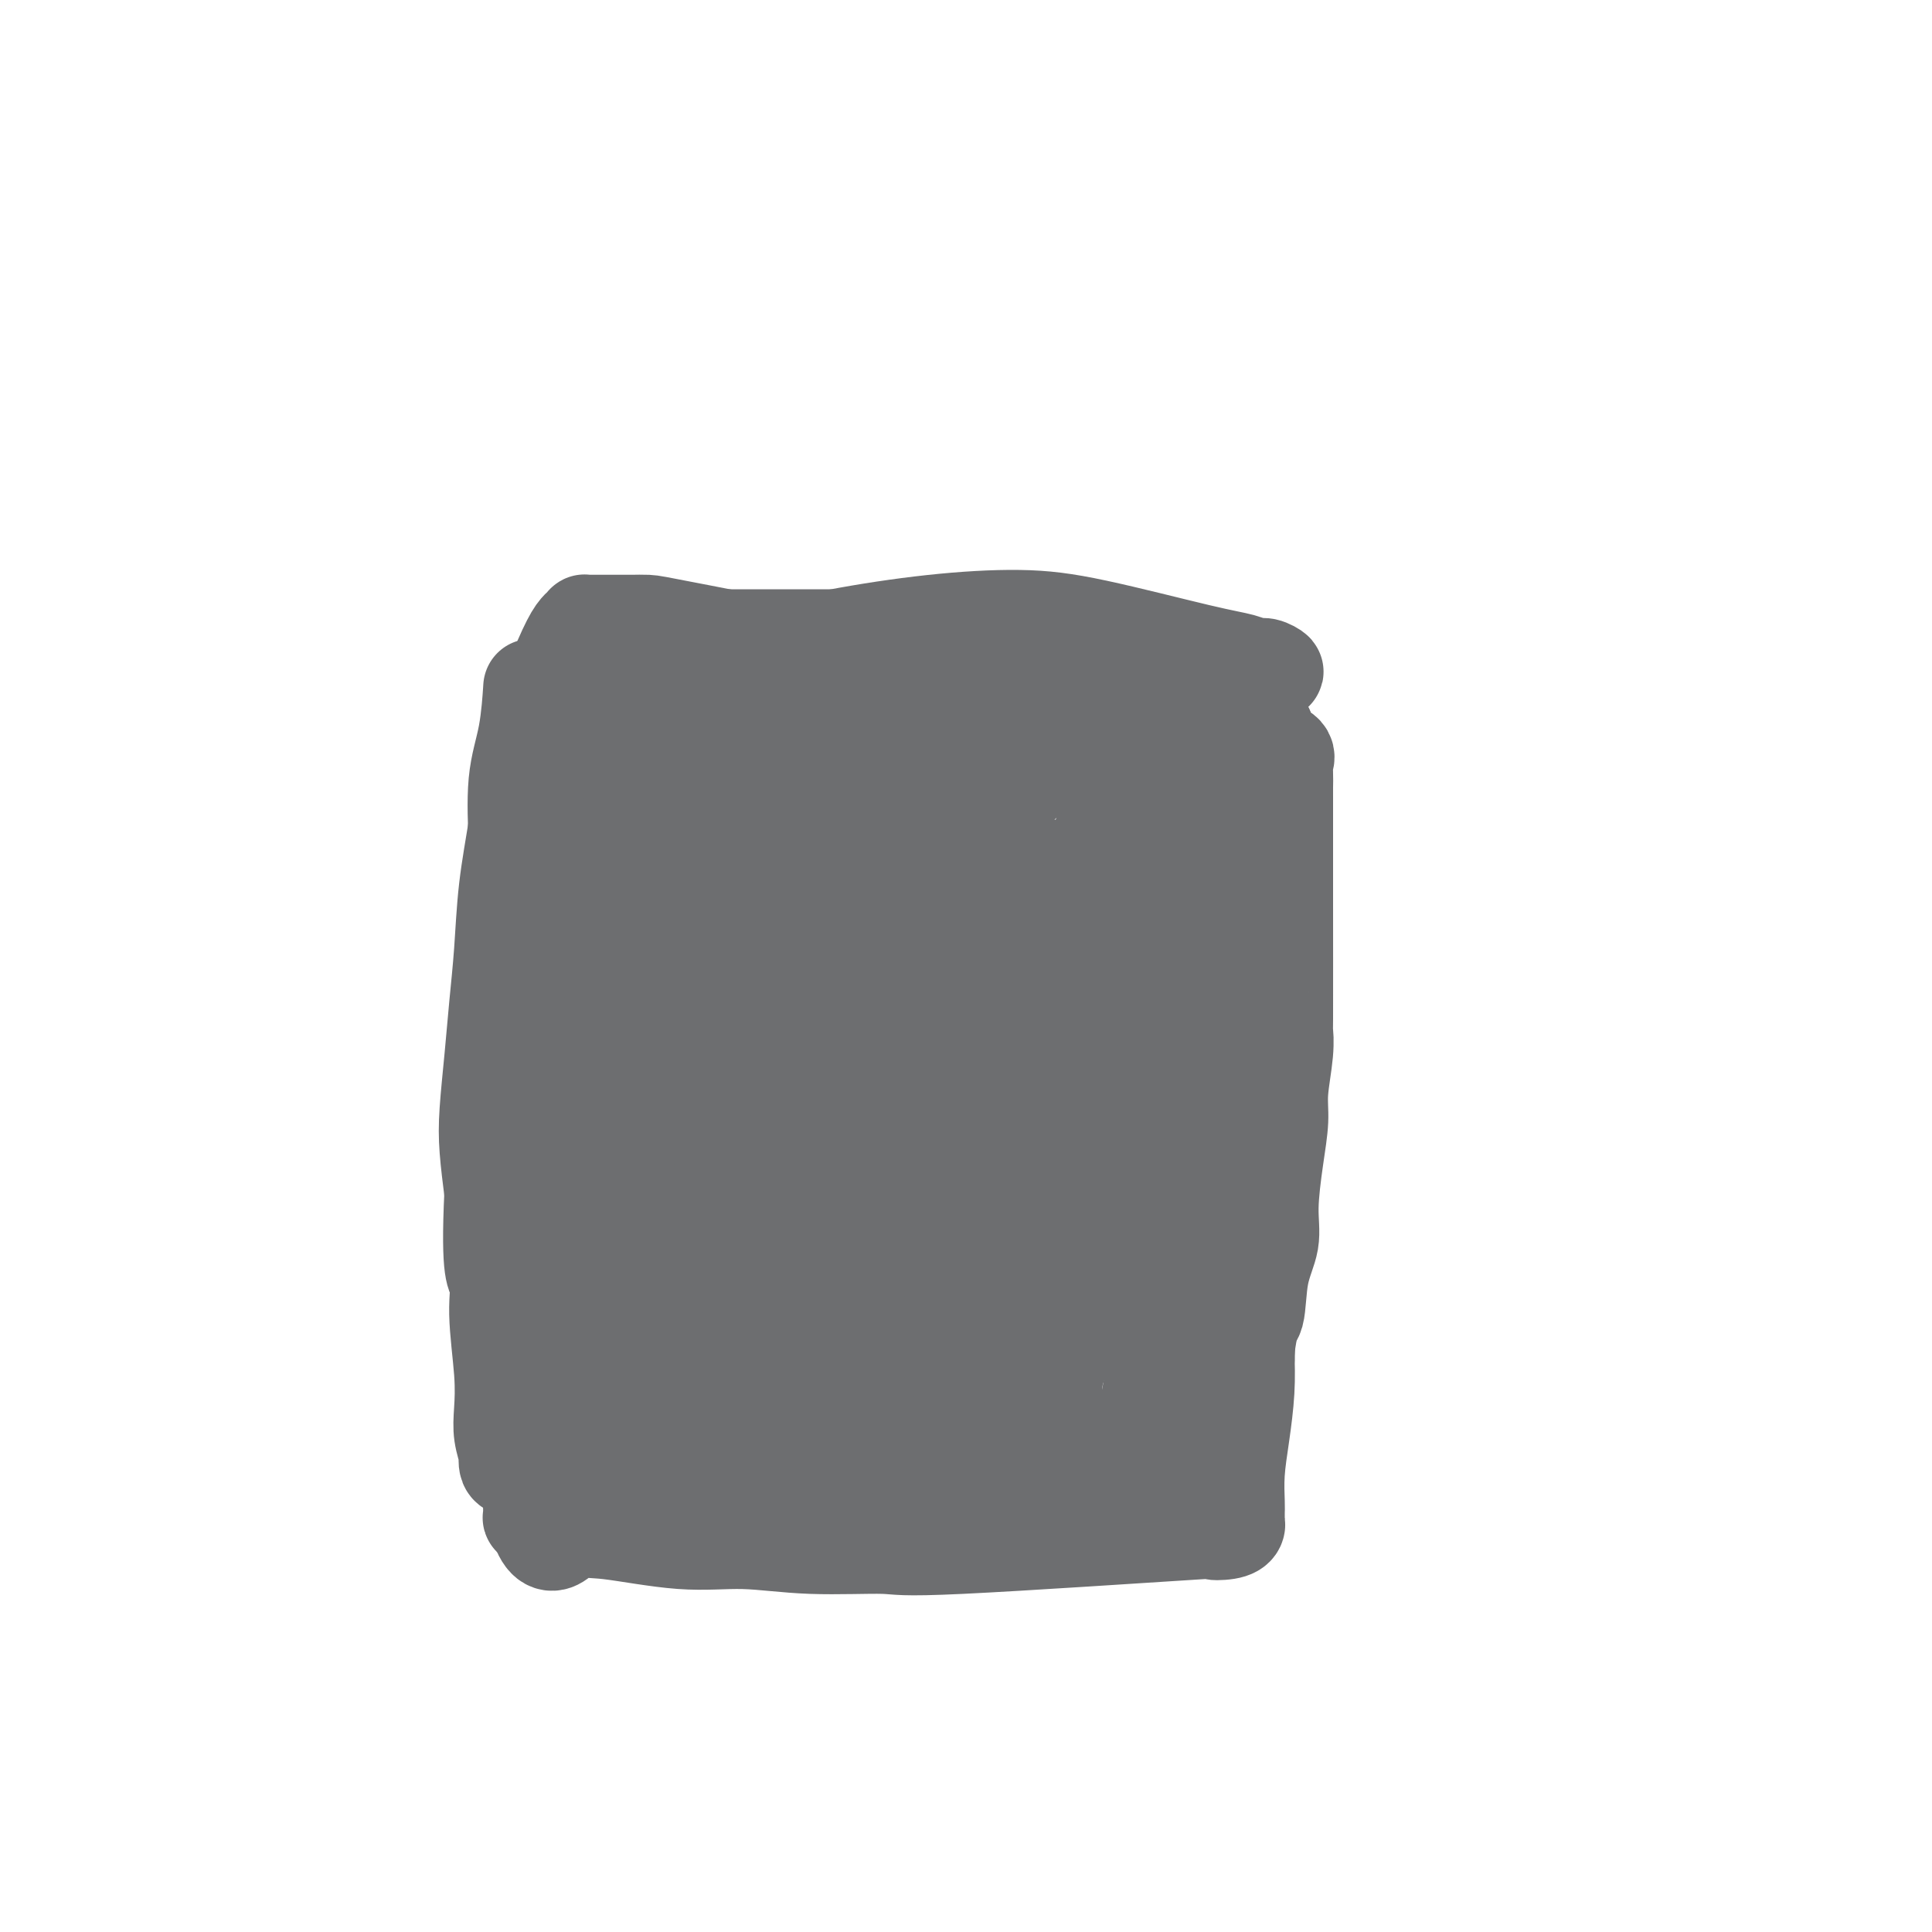 <svg viewBox='0 0 400 400' version='1.1' xmlns='http://www.w3.org/2000/svg' xmlns:xlink='http://www.w3.org/1999/xlink'><g fill='none' stroke='#6D6E70' stroke-width='20' stroke-linecap='round' stroke-linejoin='round'><path d='M110,143c-0.014,0.215 -0.028,0.431 0,0c0.028,-0.431 0.099,-1.508 0,0c-0.099,1.508 -0.366,5.600 -1,9c-0.634,3.400 -1.634,6.108 -2,10c-0.366,3.892 -0.098,8.968 0,12c0.098,3.032 0.027,4.021 0,10c-0.027,5.979 -0.008,16.948 0,24c0.008,7.052 0.005,10.188 0,13c-0.005,2.812 -0.013,5.302 0,8c0.013,2.698 0.046,5.604 0,9c-0.046,3.396 -0.170,7.282 0,12c0.170,4.718 0.634,10.267 1,16c0.366,5.733 0.634,11.649 1,17c0.366,5.351 0.829,10.138 1,14c0.171,3.862 0.048,6.800 0,9c-0.048,2.200 -0.023,3.662 0,5c0.023,1.338 0.045,2.553 0,3c-0.045,0.447 -0.156,0.128 0,0c0.156,-0.128 0.578,-0.064 1,0'/><path d='M111,314c2.337,10.074 6.181,3.259 8,1c1.819,-2.259 1.615,0.040 2,1c0.385,0.960 1.361,0.582 5,1c3.639,0.418 9.942,1.632 15,2c5.058,0.368 8.870,-0.109 13,0c4.130,0.109 8.578,0.803 14,1c5.422,0.197 11.820,-0.104 15,0c3.180,0.104 3.143,0.613 16,0c12.857,-0.613 38.608,-2.349 49,-3c10.392,-0.651 5.426,-0.216 4,0c-1.426,0.216 0.690,0.213 2,0c1.310,-0.213 1.815,-0.634 2,-1c0.185,-0.366 0.049,-0.675 0,-1c-0.049,-0.325 -0.010,-0.666 0,-1c0.010,-0.334 -0.008,-0.659 0,-1c0.008,-0.341 0.041,-0.696 0,-2c-0.041,-1.304 -0.155,-3.556 0,-6c0.155,-2.444 0.580,-5.081 1,-8c0.420,-2.919 0.834,-6.120 1,-9c0.166,-2.880 0.083,-5.440 0,-8'/><path d='M258,280c0.735,-6.989 1.573,-6.460 2,-8c0.427,-1.540 0.444,-5.149 1,-8c0.556,-2.851 1.650,-4.944 2,-7c0.350,-2.056 -0.046,-4.075 0,-7c0.046,-2.925 0.534,-6.756 1,-10c0.466,-3.244 0.909,-5.901 1,-8c0.091,-2.099 -0.172,-3.639 0,-6c0.172,-2.361 0.778,-5.543 1,-8c0.222,-2.457 0.059,-4.188 0,-4c-0.059,0.188 -0.016,2.294 0,-3c0.016,-5.294 0.004,-17.989 0,-24c-0.004,-6.011 -0.001,-5.340 0,-6c0.001,-0.660 0.000,-2.653 0,-4c-0.000,-1.347 -0.000,-2.050 0,-3c0.000,-0.950 0.000,-2.149 0,-3c-0.000,-0.851 -0.000,-1.355 0,-2c0.000,-0.645 0.000,-1.430 0,-2c-0.000,-0.570 -0.000,-0.924 0,-1c0.000,-0.076 0.000,0.128 0,0c-0.000,-0.128 -0.001,-0.586 0,-1c0.001,-0.414 0.003,-0.782 0,-1c-0.003,-0.218 -0.011,-0.284 0,-1c0.011,-0.716 0.042,-2.081 0,-3c-0.042,-0.919 -0.155,-1.391 0,-2c0.155,-0.609 0.580,-1.356 0,-2c-0.580,-0.644 -2.166,-1.184 -3,-2c-0.834,-0.816 -0.917,-1.908 -1,-3'/><path d='M262,151c-1.326,-1.114 -2.639,-1.397 -4,-2c-1.361,-0.603 -2.768,-1.524 -4,-2c-1.232,-0.476 -2.290,-0.505 -3,-1c-0.710,-0.495 -1.072,-1.456 -3,-2c-1.928,-0.544 -5.422,-0.670 -9,-1c-3.578,-0.330 -7.238,-0.862 -10,-1c-2.762,-0.138 -4.625,0.120 -6,0c-1.375,-0.120 -2.263,-0.618 -5,-1c-2.737,-0.382 -7.324,-0.649 -12,-1c-4.676,-0.351 -9.440,-0.788 -13,-1c-3.560,-0.212 -5.917,-0.200 -6,0c-0.083,0.200 2.107,0.590 -6,-1c-8.107,-1.590 -26.510,-5.158 -36,-7c-9.490,-1.842 -10.066,-1.958 -11,-2c-0.934,-0.042 -2.226,-0.011 -3,0c-0.774,0.011 -1.030,0.002 -2,0c-0.970,-0.002 -2.655,0.002 -4,0c-1.345,-0.002 -2.351,-0.009 -3,0c-0.649,0.009 -0.941,0.036 -1,0c-0.059,-0.036 0.115,-0.135 0,0c-0.115,0.135 -0.519,0.503 -1,1c-0.481,0.497 -1.039,1.125 -2,3c-0.961,1.875 -2.326,4.999 -3,7c-0.674,2.001 -0.657,2.878 -1,4c-0.343,1.122 -1.048,2.487 -2,5c-0.952,2.513 -2.153,6.173 -3,10c-0.847,3.827 -1.340,7.820 -2,12c-0.660,4.180 -1.487,8.545 -2,13c-0.513,4.455 -0.713,8.999 -1,13c-0.287,4.001 -0.663,7.459 -1,11c-0.337,3.541 -0.637,7.166 -1,11c-0.363,3.834 -0.790,7.878 -1,11c-0.210,3.122 -0.203,5.320 0,8c0.203,2.680 0.601,5.840 1,9'/><path d='M102,247c-0.840,17.431 0.558,17.007 1,18c0.442,0.993 -0.074,3.401 0,7c0.074,3.599 0.738,8.389 1,12c0.262,3.611 0.122,6.042 0,8c-0.122,1.958 -0.228,3.442 0,5c0.228,1.558 0.789,3.188 1,4c0.211,0.812 0.073,0.805 0,1c-0.073,0.195 -0.080,0.591 0,1c0.080,0.409 0.247,0.830 1,1c0.753,0.170 2.091,0.088 3,0c0.909,-0.088 1.388,-0.181 2,0c0.612,0.181 1.356,0.637 3,1c1.644,0.363 4.188,0.634 7,1c2.812,0.366 5.893,0.826 8,1c2.107,0.174 3.238,0.062 4,0c0.762,-0.062 1.153,-0.073 3,0c1.847,0.073 5.150,0.231 8,0c2.850,-0.231 5.246,-0.850 7,-1c1.754,-0.150 2.867,0.170 4,0c1.133,-0.170 2.288,-0.830 4,-1c1.712,-0.170 3.982,0.151 7,0c3.018,-0.151 6.785,-0.772 9,-1c2.215,-0.228 2.879,-0.061 4,0c1.121,0.061 2.700,0.017 5,0c2.300,-0.017 5.320,-0.007 8,0c2.680,0.007 5.019,0.012 7,0c1.981,-0.012 3.604,-0.042 5,0c1.396,0.042 2.563,0.155 4,0c1.437,-0.155 3.142,-0.577 4,-1c0.858,-0.423 0.869,-0.845 1,-1c0.131,-0.155 0.381,-0.042 1,0c0.619,0.042 1.605,0.012 2,0c0.395,-0.012 0.197,-0.006 0,0'/><path d='M216,302c11.465,-0.818 4.126,-0.363 2,0c-2.126,0.363 0.960,0.633 3,1c2.040,0.367 3.033,0.830 4,1c0.967,0.170 1.908,0.046 3,0c1.092,-0.046 2.335,-0.014 3,0c0.665,0.014 0.751,0.010 1,0c0.249,-0.010 0.659,-0.026 1,0c0.341,0.026 0.611,0.095 1,0c0.389,-0.095 0.897,-0.355 1,0c0.103,0.355 -0.199,1.325 0,0c0.199,-1.325 0.898,-4.947 1,-5c0.102,-0.053 -0.393,3.461 1,-4c1.393,-7.461 4.673,-25.898 6,-35c1.327,-9.102 0.699,-8.869 1,-10c0.301,-1.131 1.531,-3.627 2,-8c0.469,-4.373 0.178,-10.622 0,-14c-0.178,-3.378 -0.244,-3.886 0,-6c0.244,-2.114 0.797,-5.834 1,-9c0.203,-3.166 0.054,-5.779 0,-8c-0.054,-2.221 -0.013,-4.050 0,-7c0.013,-2.950 -0.000,-7.022 0,-9c0.000,-1.978 0.014,-1.861 0,-3c-0.014,-1.139 -0.056,-3.533 0,-5c0.056,-1.467 0.211,-2.007 0,-4c-0.211,-1.993 -0.789,-5.440 -1,-8c-0.211,-2.560 -0.057,-4.233 0,-5c0.057,-0.767 0.015,-0.630 0,-1c-0.015,-0.370 -0.004,-1.249 0,-2c0.004,-0.751 0.002,-1.376 0,-2'/><path d='M246,159c-0.191,-13.305 -0.670,-5.069 -1,-2c-0.330,3.069 -0.511,0.969 -1,0c-0.489,-0.969 -1.285,-0.808 -3,-1c-1.715,-0.192 -4.349,-0.739 -8,-1c-3.651,-0.261 -8.320,-0.238 -10,0c-1.680,0.238 -0.371,0.691 -11,-1c-10.629,-1.691 -33.195,-5.524 -42,-7c-8.805,-1.476 -3.848,-0.594 -5,-1c-1.152,-0.406 -8.412,-2.098 -12,-3c-3.588,-0.902 -3.504,-1.012 -4,-1c-0.496,0.012 -1.572,0.146 -3,0c-1.428,-0.146 -3.208,-0.573 -5,-1c-1.792,-0.427 -3.596,-0.855 -5,-1c-1.404,-0.145 -2.407,-0.007 -3,0c-0.593,0.007 -0.777,-0.116 -1,0c-0.223,0.116 -0.486,0.472 -1,1c-0.514,0.528 -1.279,1.227 -2,2c-0.721,0.773 -1.397,1.621 -2,4c-0.603,2.379 -1.133,6.288 -2,10c-0.867,3.712 -2.073,7.227 -3,12c-0.927,4.773 -1.577,10.803 -2,17c-0.423,6.197 -0.618,12.560 -1,19c-0.382,6.440 -0.950,12.957 -1,20c-0.050,7.043 0.417,14.611 1,22c0.583,7.389 1.280,14.599 2,21c0.720,6.401 1.463,11.993 2,16c0.537,4.007 0.868,6.431 1,8c0.132,1.569 0.066,2.285 0,3'/><path d='M124,295c0.876,11.280 0.065,4.479 0,2c-0.065,-2.479 0.616,-0.637 1,0c0.384,0.637 0.470,0.069 1,-2c0.530,-2.069 1.505,-5.638 2,-8c0.495,-2.362 0.509,-3.517 1,-5c0.491,-1.483 1.459,-3.295 2,-8c0.541,-4.705 0.657,-12.304 1,-16c0.343,-3.696 0.915,-3.489 2,-18c1.085,-14.511 2.683,-43.740 3,-57c0.317,-13.260 -0.647,-10.550 -1,-10c-0.353,0.550 -0.094,-1.059 0,-2c0.094,-0.941 0.025,-1.214 0,-1c-0.025,0.214 -0.006,0.914 0,1c0.006,0.086 -0.002,-0.443 0,0c0.002,0.443 0.014,1.857 0,3c-0.014,1.143 -0.055,2.015 0,3c0.055,0.985 0.205,2.081 1,6c0.795,3.919 2.234,10.659 4,21c1.766,10.341 3.860,24.283 5,33c1.140,8.717 1.325,12.210 2,16c0.675,3.790 1.840,7.876 3,14c1.160,6.124 2.314,14.286 3,19c0.686,4.714 0.902,5.978 1,7c0.098,1.022 0.078,1.800 0,2c-0.078,0.200 -0.213,-0.177 0,0c0.213,0.177 0.775,0.908 1,1c0.225,0.092 0.112,-0.454 0,-1'/><path d='M156,295c3.101,19.422 0.855,5.478 0,0c-0.855,-5.478 -0.318,-2.490 0,-1c0.318,1.490 0.419,1.483 1,-2c0.581,-3.483 1.644,-10.443 2,-15c0.356,-4.557 0.004,-6.710 0,-9c-0.004,-2.290 0.339,-4.717 1,-10c0.661,-5.283 1.639,-13.424 2,-20c0.361,-6.576 0.104,-11.588 0,-17c-0.104,-5.412 -0.056,-11.224 0,-15c0.056,-3.776 0.120,-5.517 -1,-12c-1.120,-6.483 -3.424,-17.710 -5,-23c-1.576,-5.290 -2.424,-4.645 -3,-5c-0.576,-0.355 -0.880,-1.712 -2,-3c-1.120,-1.288 -3.057,-2.509 -4,-3c-0.943,-0.491 -0.892,-0.252 -1,0c-0.108,0.252 -0.374,0.519 -1,1c-0.626,0.481 -1.610,1.178 -3,4c-1.390,2.822 -3.185,7.769 -5,13c-1.815,5.231 -3.651,10.747 -5,17c-1.349,6.253 -2.211,13.243 -3,20c-0.789,6.757 -1.503,13.280 -2,19c-0.497,5.720 -0.776,10.636 -1,14c-0.224,3.364 -0.393,5.177 0,7c0.393,1.823 1.348,3.657 2,5c0.652,1.343 1.001,2.195 1,3c-0.001,0.805 -0.351,1.564 0,3c0.351,1.436 1.403,3.550 2,5c0.597,1.450 0.738,2.237 1,3c0.262,0.763 0.646,1.504 1,2c0.354,0.496 0.677,0.748 1,1'/><path d='M134,277c1.178,3.615 0.121,1.654 0,1c-0.121,-0.654 0.692,-0.001 1,0c0.308,0.001 0.112,-0.652 0,-1c-0.112,-0.348 -0.138,-0.393 0,-1c0.138,-0.607 0.441,-1.776 1,-3c0.559,-1.224 1.374,-2.504 3,-8c1.626,-5.496 4.064,-15.209 7,-25c2.936,-9.791 6.369,-19.662 8,-26c1.631,-6.338 1.459,-9.143 2,-12c0.541,-2.857 1.795,-5.764 3,-11c1.205,-5.236 2.359,-12.800 3,-20c0.641,-7.200 0.767,-14.036 1,-17c0.233,-2.964 0.572,-2.056 0,0c-0.572,2.056 -2.054,5.259 -3,8c-0.946,2.741 -1.354,5.020 -2,7c-0.646,1.980 -1.530,3.663 -3,8c-1.470,4.337 -3.527,11.329 -5,17c-1.473,5.671 -2.364,10.021 -3,13c-0.636,2.979 -1.018,4.586 -1,6c0.018,1.414 0.436,2.634 0,5c-0.436,2.366 -1.726,5.878 -2,8c-0.274,2.122 0.468,2.853 1,4c0.532,1.147 0.852,2.711 1,4c0.148,1.289 0.122,2.304 1,5c0.878,2.696 2.658,7.074 4,11c1.342,3.926 2.244,7.401 3,10c0.756,2.599 1.366,4.324 2,6c0.634,1.676 1.294,3.305 2,4c0.706,0.695 1.459,0.456 2,1c0.541,0.544 0.869,1.870 1,1c0.131,-0.870 0.066,-3.935 0,-7'/><path d='M161,265c4.012,-14.283 14.041,-46.492 19,-61c4.959,-14.508 4.846,-11.316 5,-11c0.154,0.316 0.573,-2.246 1,-4c0.427,-1.754 0.860,-2.702 1,-3c0.140,-0.298 -0.014,0.054 0,0c0.014,-0.054 0.196,-0.515 0,-2c-0.196,-1.485 -0.771,-3.996 -1,-6c-0.229,-2.004 -0.114,-3.501 0,-4c0.114,-0.499 0.226,0.001 0,-2c-0.226,-2.001 -0.790,-6.504 -1,-8c-0.210,-1.496 -0.064,0.013 0,1c0.064,0.987 0.048,1.451 0,6c-0.048,4.549 -0.128,13.183 0,23c0.128,9.817 0.465,20.817 1,27c0.535,6.183 1.267,7.549 2,12c0.733,4.451 1.467,11.986 2,17c0.533,5.014 0.865,7.507 1,9c0.135,1.493 0.075,1.987 0,3c-0.075,1.013 -0.163,2.545 0,5c0.163,2.455 0.579,5.833 1,10c0.421,4.167 0.848,9.123 1,13c0.152,3.877 0.028,6.675 0,9c-0.028,2.325 0.039,4.178 0,5c-0.039,0.822 -0.183,0.615 0,1c0.183,0.385 0.693,1.363 1,1c0.307,-0.363 0.411,-2.067 1,-4c0.589,-1.933 1.663,-4.095 2,-7c0.337,-2.905 -0.063,-6.551 1,-13c1.063,-6.449 3.589,-15.700 5,-24c1.411,-8.300 1.705,-15.650 2,-23'/><path d='M205,235c2.104,-14.173 1.364,-15.106 1,-17c-0.364,-1.894 -0.351,-4.751 0,-7c0.351,-2.249 1.042,-3.892 1,-8c-0.042,-4.108 -0.816,-10.681 -1,-16c-0.184,-5.319 0.221,-9.384 0,-13c-0.221,-3.616 -1.069,-6.783 -2,-8c-0.931,-1.217 -1.946,-0.483 -1,-3c0.946,-2.517 3.854,-8.285 -2,-1c-5.854,7.285 -20.469,27.622 -27,37c-6.531,9.378 -4.978,7.797 -6,12c-1.022,4.203 -4.619,14.189 -7,22c-2.381,7.811 -3.546,13.446 -2,23c1.546,9.554 5.804,23.026 8,29c2.196,5.974 2.329,4.448 3,5c0.671,0.552 1.881,3.181 3,5c1.119,1.819 2.147,2.827 3,4c0.853,1.173 1.532,2.512 2,3c0.468,0.488 0.726,0.126 1,0c0.274,-0.126 0.566,-0.014 1,0c0.434,0.014 1.012,-0.069 1,0c-0.012,0.069 -0.612,0.290 0,0c0.612,-0.290 2.437,-1.092 5,-3c2.563,-1.908 5.865,-4.923 8,-7c2.135,-2.077 3.102,-3.216 4,-4c0.898,-0.784 1.725,-1.213 3,-4c1.275,-2.787 2.996,-7.933 5,-14c2.004,-6.067 4.291,-13.054 5,-18c0.709,-4.946 -0.161,-7.852 0,-10c0.161,-2.148 1.351,-3.540 2,-10c0.649,-6.460 0.757,-17.989 1,-25c0.243,-7.011 0.622,-9.506 1,-12'/><path d='M215,195c1.012,-10.318 1.543,-7.613 2,-7c0.457,0.613 0.841,-0.866 1,-2c0.159,-1.134 0.092,-1.921 0,-3c-0.092,-1.079 -0.209,-2.449 0,-3c0.209,-0.551 0.746,-0.284 1,0c0.254,0.284 0.226,0.585 0,1c-0.226,0.415 -0.649,0.944 -1,3c-0.351,2.056 -0.630,5.640 -1,7c-0.370,1.360 -0.831,0.495 -1,12c-0.169,11.505 -0.046,35.380 0,47c0.046,11.620 0.016,10.985 0,12c-0.016,1.015 -0.020,3.680 0,5c0.020,1.320 0.062,1.295 0,5c-0.062,3.705 -0.227,11.139 0,15c0.227,3.861 0.845,4.149 1,5c0.155,0.851 -0.154,2.265 0,4c0.154,1.735 0.773,3.789 1,5c0.227,1.211 0.064,1.578 0,2c-0.064,0.422 -0.028,0.899 0,1c0.028,0.101 0.048,-0.175 0,-2c-0.048,-1.825 -0.163,-5.199 0,-10c0.163,-4.801 0.606,-11.031 1,-17c0.394,-5.969 0.739,-11.679 1,-17c0.261,-5.321 0.438,-10.253 1,-17c0.562,-6.747 1.510,-15.307 2,-20c0.490,-4.693 0.524,-5.518 2,-13c1.476,-7.482 4.396,-21.620 6,-29c1.604,-7.380 1.894,-8.002 2,-9c0.106,-0.998 0.028,-2.370 0,-3c-0.028,-0.630 -0.008,-0.516 0,-1c0.008,-0.484 0.002,-1.567 0,-2c-0.002,-0.433 -0.001,-0.217 0,0'/><path d='M233,164c1.539,-8.856 0.385,-2.496 -1,3c-1.385,5.496 -3.003,10.128 -5,17c-1.997,6.872 -4.374,15.985 -6,24c-1.626,8.015 -2.502,14.932 -3,22c-0.498,7.068 -0.618,14.285 -1,20c-0.382,5.715 -1.027,9.926 -1,13c0.027,3.074 0.724,5.010 1,6c0.276,0.990 0.129,1.033 0,1c-0.129,-0.033 -0.241,-0.142 0,0c0.241,0.142 0.833,0.536 1,0c0.167,-0.536 -0.092,-2.002 1,-3c1.092,-0.998 3.535,-1.530 7,-7c3.465,-5.470 7.953,-15.879 10,-20c2.047,-4.121 1.655,-1.955 4,-8c2.345,-6.045 7.429,-20.303 10,-29c2.571,-8.697 2.629,-11.835 3,-16c0.371,-4.165 1.054,-9.357 1,-13c-0.054,-3.643 -0.844,-5.737 -1,-7c-0.156,-1.263 0.322,-1.695 0,-2c-0.322,-0.305 -1.442,-0.481 -2,-1c-0.558,-0.519 -0.552,-1.379 -1,-2c-0.448,-0.621 -1.350,-1.003 -2,-1c-0.650,0.003 -1.047,0.392 -2,0c-0.953,-0.392 -2.461,-1.565 -5,-3c-2.539,-1.435 -6.109,-3.131 -8,-4c-1.891,-0.869 -2.103,-0.913 -3,-1c-0.897,-0.087 -2.477,-0.219 -4,-1c-1.523,-0.781 -2.987,-2.210 -4,-3c-1.013,-0.790 -1.575,-0.940 -2,-1c-0.425,-0.060 -0.712,-0.030 -1,0'/><path d='M219,148c-5.586,-2.132 -5.051,-0.964 -7,-1c-1.949,-0.036 -6.381,-1.278 -10,-2c-3.619,-0.722 -6.426,-0.925 -9,-1c-2.574,-0.075 -4.914,-0.022 -7,0c-2.086,0.022 -3.918,0.015 -5,0c-1.082,-0.015 -1.412,-0.037 -2,0c-0.588,0.037 -1.432,0.132 -2,0c-0.568,-0.132 -0.858,-0.491 -2,0c-1.142,0.491 -3.136,1.831 -4,1c-0.864,-0.831 -0.598,-3.834 -6,4c-5.402,7.834 -16.471,26.503 -21,34c-4.529,7.497 -2.519,3.820 -2,3c0.519,-0.820 -0.455,1.217 -1,3c-0.545,1.783 -0.662,3.311 0,7c0.662,3.689 2.104,9.537 3,12c0.896,2.463 1.248,1.540 2,2c0.752,0.460 1.904,2.303 3,4c1.096,1.697 2.135,3.249 3,4c0.865,0.751 1.557,0.700 2,1c0.443,0.300 0.636,0.952 1,1c0.364,0.048 0.898,-0.508 1,0c0.102,0.508 -0.230,2.078 1,0c1.230,-2.078 4.020,-7.805 6,-14c1.980,-6.195 3.151,-12.858 4,-17c0.849,-4.142 1.377,-5.762 2,-8c0.623,-2.238 1.342,-5.095 2,-9c0.658,-3.905 1.254,-8.859 1,-15c-0.254,-6.141 -1.358,-13.469 -2,-17c-0.642,-3.531 -0.821,-3.266 -1,-3'/><path d='M169,137c-1.018,-6.321 -2.562,-4.625 -3,-4c-0.438,0.625 0.231,0.177 0,0c-0.231,-0.177 -1.361,-0.083 -2,0c-0.639,0.083 -0.787,0.154 -1,0c-0.213,-0.154 -0.491,-0.532 -3,2c-2.509,2.532 -7.250,7.975 -11,15c-3.750,7.025 -6.511,15.633 -8,21c-1.489,5.367 -1.706,7.495 -2,10c-0.294,2.505 -0.664,5.389 -1,10c-0.336,4.611 -0.638,10.950 -1,15c-0.362,4.050 -0.782,5.810 -1,7c-0.218,1.190 -0.232,1.810 0,2c0.232,0.190 0.711,-0.051 0,1c-0.711,1.051 -2.612,3.393 -1,-2c1.612,-5.393 6.738,-18.521 9,-25c2.262,-6.479 1.659,-6.310 2,-9c0.341,-2.690 1.626,-8.240 2,-14c0.374,-5.760 -0.162,-11.729 -1,-15c-0.838,-3.271 -1.979,-3.844 -3,-5c-1.021,-1.156 -1.923,-2.896 -3,-4c-1.077,-1.104 -2.331,-1.573 -3,-2c-0.669,-0.427 -0.755,-0.812 -1,-1c-0.245,-0.188 -0.648,-0.180 -1,0c-0.352,0.180 -0.652,0.531 -1,1c-0.348,0.469 -0.744,1.056 -1,2c-0.256,0.944 -0.372,2.245 -1,7c-0.628,4.755 -1.768,12.964 -3,22c-1.232,9.036 -2.555,18.899 -3,29c-0.445,10.101 -0.011,20.442 1,30c1.011,9.558 2.601,18.335 4,26c1.399,7.665 2.607,14.217 4,19c1.393,4.783 2.969,7.795 4,10c1.031,2.205 1.515,3.602 2,5'/><path d='M142,290c2.575,9.735 2.013,4.073 2,2c-0.013,-2.073 0.523,-0.557 1,0c0.477,0.557 0.897,0.154 1,0c0.103,-0.154 -0.110,-0.059 0,0c0.110,0.059 0.542,0.084 1,0c0.458,-0.084 0.942,-0.276 1,0c0.058,0.276 -0.310,1.020 0,0c0.310,-1.020 1.298,-3.805 3,-7c1.702,-3.195 4.118,-6.800 8,-15c3.882,-8.200 9.229,-20.996 11,-27c1.771,-6.004 -0.034,-5.217 -1,-5c-0.966,0.217 -1.092,-0.135 -1,0c0.092,0.135 0.401,0.756 1,2c0.599,1.244 1.487,3.110 2,5c0.513,1.890 0.652,3.804 1,5c0.348,1.196 0.904,1.675 2,4c1.096,2.325 2.733,6.495 4,10c1.267,3.505 2.164,6.343 3,8c0.836,1.657 1.609,2.131 2,3c0.391,0.869 0.398,2.131 1,4c0.602,1.869 1.800,4.344 3,6c1.200,1.656 2.402,2.494 3,3c0.598,0.506 0.590,0.681 1,1c0.410,0.319 1.237,0.782 2,1c0.763,0.218 1.462,0.193 2,0c0.538,-0.193 0.914,-0.552 1,-1c0.086,-0.448 -0.118,-0.985 0,-2c0.118,-1.015 0.559,-2.507 1,-4'/><path d='M197,283c0.831,-3.599 0.909,-9.098 1,-13c0.091,-3.902 0.194,-6.208 0,-9c-0.194,-2.792 -0.686,-6.071 -1,-11c-0.314,-4.929 -0.451,-11.508 -1,-18c-0.549,-6.492 -1.510,-12.896 -2,-17c-0.490,-4.104 -0.510,-5.908 -1,-8c-0.490,-2.092 -1.452,-4.470 -2,-9c-0.548,-4.530 -0.683,-11.210 -1,-17c-0.317,-5.790 -0.816,-10.688 -1,-14c-0.184,-3.312 -0.052,-5.036 0,-6c0.052,-0.964 0.024,-1.166 0,-3c-0.024,-1.834 -0.045,-5.299 0,-4c0.045,1.299 0.156,7.362 0,11c-0.156,3.638 -0.580,4.852 -1,12c-0.420,7.148 -0.835,20.231 -1,31c-0.165,10.769 -0.080,19.225 2,30c2.080,10.775 6.154,23.868 9,30c2.846,6.132 4.464,5.304 5,5c0.536,-0.304 -0.011,-0.082 0,0c0.011,0.082 0.580,0.024 1,0c0.420,-0.024 0.691,-0.014 1,0c0.309,0.014 0.655,0.032 1,0c0.345,-0.032 0.690,-0.115 1,0c0.310,0.115 0.587,0.428 2,0c1.413,-0.428 3.963,-1.597 6,-4c2.037,-2.403 3.563,-6.040 5,-8c1.437,-1.960 2.786,-2.243 5,-8c2.214,-5.757 5.292,-16.987 7,-24c1.708,-7.013 2.046,-9.807 4,-18c1.954,-8.193 5.524,-21.784 7,-29c1.476,-7.216 0.859,-8.058 1,-10c0.141,-1.942 1.040,-4.983 1,-8c-0.040,-3.017 -1.020,-6.008 -2,-9'/><path d='M243,155c-0.486,-4.855 -1.700,-3.491 -2,-3c-0.300,0.491 0.315,0.111 0,0c-0.315,-0.111 -1.559,0.047 -2,0c-0.441,-0.047 -0.078,-0.300 0,0c0.078,0.300 -0.130,1.154 0,1c0.130,-0.154 0.596,-1.317 -1,1c-1.596,2.317 -5.255,8.115 -7,11c-1.745,2.885 -1.576,2.859 -4,12c-2.424,9.141 -7.441,27.449 -10,39c-2.559,11.551 -2.658,16.345 -3,23c-0.342,6.655 -0.926,15.169 -1,22c-0.074,6.831 0.361,11.977 1,18c0.639,6.023 1.483,12.924 2,15c0.517,2.076 0.709,-0.673 1,-3c0.291,-2.327 0.682,-4.232 2,-8c1.318,-3.768 3.565,-9.397 7,-18c3.435,-8.603 8.059,-20.179 10,-25c1.941,-4.821 1.200,-2.888 2,-7c0.800,-4.112 3.142,-14.268 4,-20c0.858,-5.732 0.232,-7.038 0,-9c-0.232,-1.962 -0.068,-4.579 0,-7c0.068,-2.421 0.042,-4.644 -1,-8c-1.042,-3.356 -3.099,-7.843 -5,-12c-1.901,-4.157 -3.647,-7.983 -5,-10c-1.353,-2.017 -2.314,-2.225 -3,-3c-0.686,-0.775 -1.096,-2.117 -2,-3c-0.904,-0.883 -2.303,-1.306 -3,-2c-0.697,-0.694 -0.692,-1.660 -1,-2c-0.308,-0.340 -0.929,-0.053 -1,0c-0.071,0.053 0.408,-0.128 0,0c-0.408,0.128 -1.704,0.564 -3,1'/><path d='M218,158c-2.868,0.652 -6.039,3.781 -8,6c-1.961,2.219 -2.710,3.529 -4,5c-1.290,1.471 -3.119,3.105 -5,6c-1.881,2.895 -3.815,7.053 -5,11c-1.185,3.947 -1.620,7.685 -2,10c-0.380,2.315 -0.704,3.209 -1,4c-0.296,0.791 -0.564,1.480 0,3c0.564,1.520 1.960,3.871 3,5c1.040,1.129 1.726,1.037 2,1c0.274,-0.037 0.137,-0.018 0,0'/><path d='M129,132c-0.021,-0.000 -0.043,-0.000 0,0c0.043,0.000 0.150,0.000 0,0c-0.150,-0.000 -0.557,-0.000 0,0c0.557,0.000 2.078,0.000 4,0c1.922,-0.000 4.245,-0.000 7,0c2.755,0.000 5.943,0.000 9,0c3.057,-0.000 5.983,-0.000 9,0c3.017,0.000 6.126,0.000 8,0c1.874,-0.000 2.513,-0.001 3,0c0.487,0.001 0.823,0.004 2,0c1.177,-0.004 3.195,-0.015 4,0c0.805,0.015 0.396,0.057 1,0c0.604,-0.057 2.221,-0.211 3,0c0.779,0.211 0.721,0.789 1,1c0.279,0.211 0.896,0.056 1,0c0.104,-0.056 -0.304,-0.011 0,0c0.304,0.011 1.319,-0.011 3,0c1.681,0.011 4.028,0.054 7,0c2.972,-0.054 6.569,-0.207 10,0c3.431,0.207 6.694,0.773 9,1c2.306,0.227 3.653,0.113 5,0'/><path d='M215,134c13.800,0.310 5.299,0.084 3,0c-2.299,-0.084 1.605,-0.026 3,0c1.395,0.026 0.282,0.021 0,0c-0.282,-0.021 0.267,-0.058 1,0c0.733,0.058 1.650,0.212 1,0c-0.650,-0.212 -2.865,-0.789 4,0c6.865,0.789 22.812,2.945 29,4c6.188,1.055 2.619,1.011 2,1c-0.619,-0.011 1.713,0.012 3,0c1.287,-0.012 1.529,-0.059 2,0c0.471,0.059 1.172,0.223 1,0c-0.172,-0.223 -1.216,-0.833 -2,-1c-0.784,-0.167 -1.310,0.109 -2,0c-0.690,-0.109 -1.546,-0.602 -3,-1c-1.454,-0.398 -3.507,-0.701 -9,-2c-5.493,-1.299 -14.427,-3.594 -21,-5c-6.573,-1.406 -10.785,-1.924 -16,-2c-5.215,-0.076 -11.433,0.291 -18,1c-6.567,0.709 -13.483,1.759 -20,3c-6.517,1.241 -12.633,2.673 -18,4c-5.367,1.327 -9.983,2.550 -14,4c-4.017,1.450 -7.433,3.129 -10,4c-2.567,0.871 -4.283,0.936 -6,1'/><path d='M125,145c-7.639,2.220 -2.736,1.271 -1,1c1.736,-0.271 0.304,0.137 0,0c-0.304,-0.137 0.519,-0.820 3,-1c2.481,-0.180 6.618,0.143 11,0c4.382,-0.143 9.008,-0.752 14,-1c4.992,-0.248 10.349,-0.133 13,0c2.651,0.133 2.594,0.286 8,0c5.406,-0.286 16.274,-1.009 28,-1c11.726,0.009 24.311,0.750 31,1c6.689,0.250 7.481,0.011 9,0c1.519,-0.011 3.766,0.208 5,0c1.234,-0.208 1.455,-0.842 2,-1c0.545,-0.158 1.414,0.160 2,0c0.586,-0.160 0.889,-0.796 1,-1c0.111,-0.204 0.030,0.026 0,0c-0.030,-0.026 -0.008,-0.306 0,1c0.008,1.306 0.002,4.198 0,6c-0.002,1.802 -0.001,2.514 0,6c0.001,3.486 0.000,9.746 0,14c-0.000,4.254 -0.000,6.501 0,9c0.000,2.499 0.000,5.249 0,8'/><path d='M251,186c0.380,11.502 0.830,18.758 1,23c0.170,4.242 0.060,5.469 0,7c-0.060,1.531 -0.069,3.365 0,5c0.069,1.635 0.215,3.069 0,5c-0.215,1.931 -0.790,4.358 -1,6c-0.210,1.642 -0.056,2.498 0,3c0.056,0.502 0.013,0.648 0,1c-0.013,0.352 0.005,0.909 0,2c-0.005,1.091 -0.033,2.717 0,5c0.033,2.283 0.128,5.223 0,6c-0.128,0.777 -0.479,-0.609 1,4c1.479,4.609 4.790,15.212 6,19c1.210,3.788 0.321,0.761 0,0c-0.321,-0.761 -0.072,0.744 0,1c0.072,0.256 -0.032,-0.737 0,1c0.032,1.737 0.201,6.206 0,8c-0.201,1.794 -0.772,0.915 -1,1c-0.228,0.085 -0.113,1.135 0,2c0.113,0.865 0.223,1.545 0,2c-0.223,0.455 -0.781,0.685 -1,1c-0.219,0.315 -0.101,0.714 0,1c0.101,0.286 0.185,0.459 0,1c-0.185,0.541 -0.638,1.451 -1,2c-0.362,0.549 -0.632,0.738 -1,1c-0.368,0.262 -0.835,0.596 -1,1c-0.165,0.404 -0.029,0.879 0,1c0.029,0.121 -0.049,-0.111 0,0c0.049,0.111 0.225,0.565 0,1c-0.225,0.435 -0.850,0.851 -1,1c-0.150,0.149 0.175,0.032 0,0c-0.175,-0.032 -0.851,0.022 -1,0c-0.149,-0.022 0.229,-0.121 0,0c-0.229,0.121 -1.065,0.463 -2,1c-0.935,0.537 -1.967,1.268 -3,2'/><path d='M246,300c-2.384,0.916 -5.345,1.706 -7,2c-1.655,0.294 -2.004,0.094 -4,0c-1.996,-0.094 -5.640,-0.080 -9,0c-3.360,0.080 -6.436,0.227 -10,0c-3.564,-0.227 -7.616,-0.829 -11,-1c-3.384,-0.171 -6.102,0.087 -9,0c-2.898,-0.087 -5.978,-0.521 -9,-1c-3.022,-0.479 -5.987,-1.005 -9,-1c-3.013,0.005 -6.074,0.541 -9,1c-2.926,0.459 -5.718,0.841 -8,1c-2.282,0.159 -4.055,0.094 -5,0c-0.945,-0.094 -1.062,-0.218 -4,0c-2.938,0.218 -8.697,0.776 -11,1c-2.303,0.224 -1.152,0.112 0,0'/></g>
</svg>